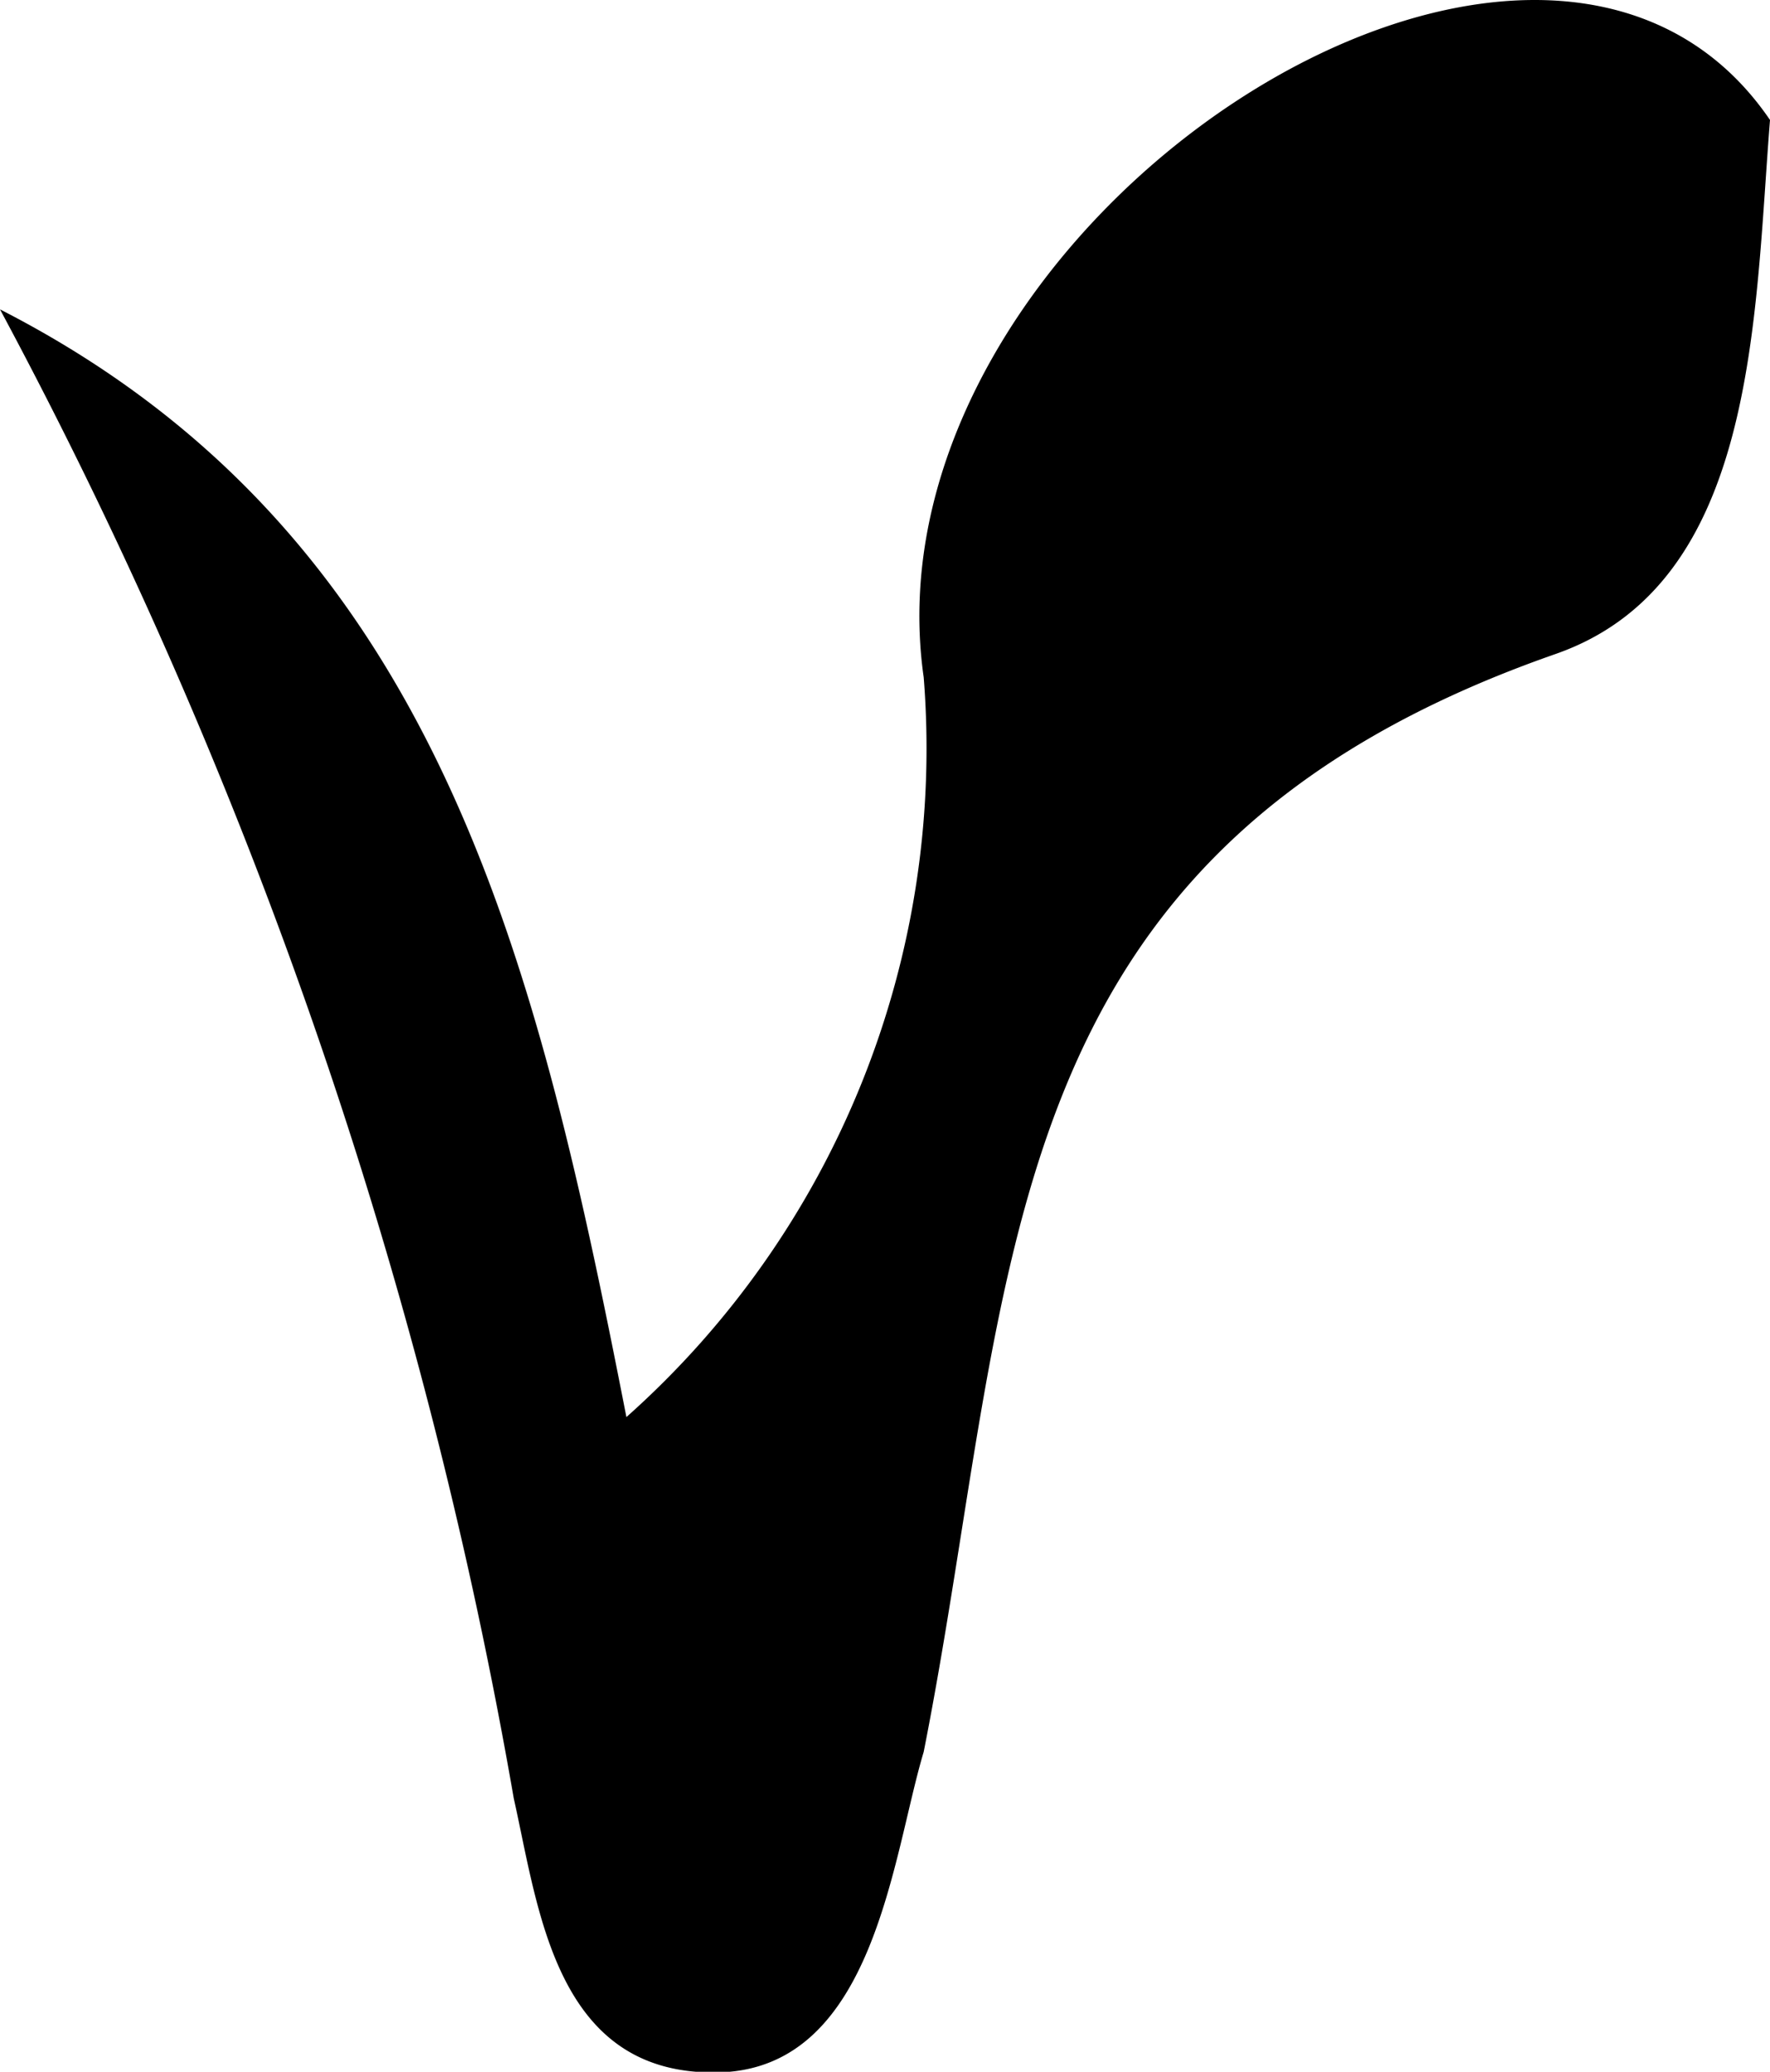 <svg xmlns="http://www.w3.org/2000/svg" width="9.949" height="11.639" viewBox="0 0 9.949 11.639">
  <path id="Path_206" data-name="Path 206" d="M232.18,182.258c2.453,1.254,3.011,3.618,3.521,6.223a5.026,5.026,0,0,0,1.671-4.156c-.364-2.544,3.456-5.04,4.757-3.131-.09,1.132-.075,2.605-1.205,3-3.212,1.121-3.023,3.493-3.552,6.168-.177.589-.276,1.765-1.136,1.8-.932.033-1.026-.906-1.168-1.538A27.735,27.735,0,0,0,232.18,182.258Z" transform="translate(-232.18 -180.52)"/>
</svg>

